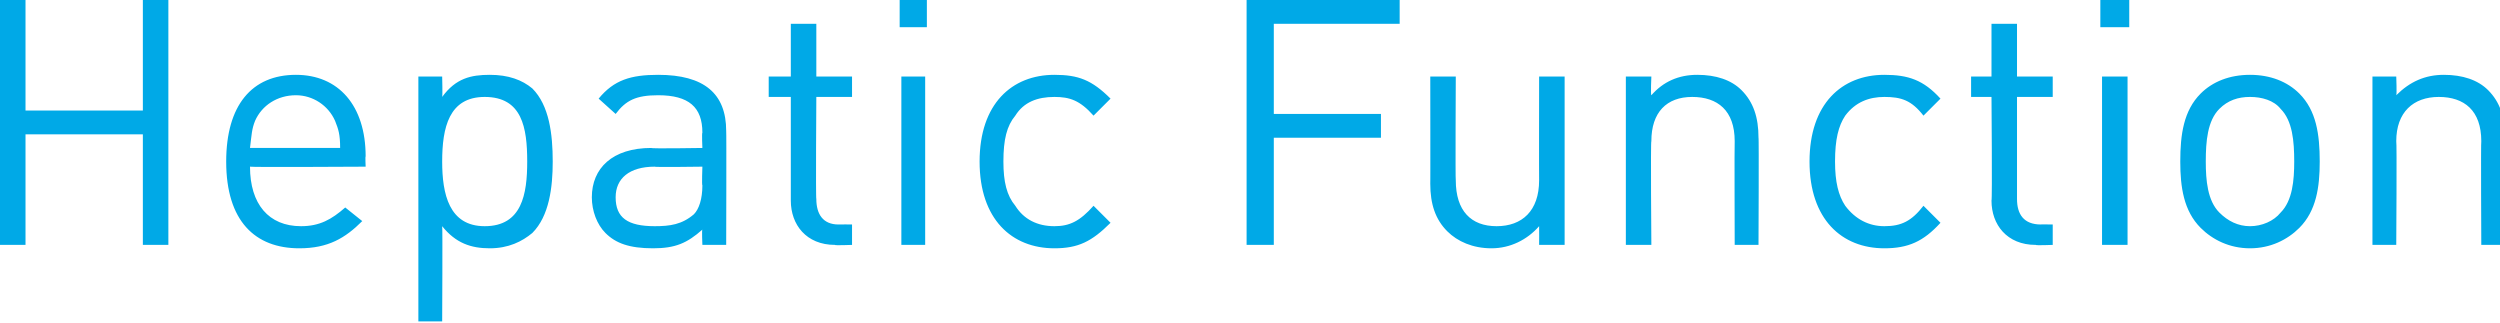 <?xml version="1.0" standalone="no"?><!DOCTYPE svg PUBLIC "-//W3C//DTD SVG 1.1//EN" "http://www.w3.org/Graphics/SVG/1.1/DTD/svg11.dtd"><svg xmlns="http://www.w3.org/2000/svg" version="1.1" style="left: 0.24% !important; width: 16.9% !important;top: 33.98% !important; height45.15% !important;" width="147px" height="19px" viewBox="0 0 147 19">  <desc>Hepatic Function</desc>  <defs/>  <g id="Polygon50517">    <path d="M 8.4 14.4 L 8.4 7.9 L 1.5 7.9 L 1.5 14.4 L 0 14.4 L 0 0 L 1.5 0 L 1.5 6.5 L 8.4 6.5 L 8.4 0 L 9.9 0 L 9.9 14.4 L 8.4 14.4 Z M 14.7 9.8 C 14.7 12 15.8 13.3 17.7 13.3 C 18.8 13.3 19.5 12.9 20.3 12.2 C 20.3 12.2 21.3 13 21.3 13 C 20.3 14 19.3 14.6 17.6 14.6 C 15 14.6 13.3 13 13.3 9.5 C 13.3 6.2 14.8 4.4 17.4 4.4 C 19.9 4.4 21.5 6.2 21.5 9.2 C 21.47 9.17 21.5 9.8 21.5 9.8 C 21.5 9.8 14.74 9.84 14.7 9.8 Z M 19.7 7.1 C 19.3 6.2 18.4 5.6 17.4 5.6 C 16.3 5.6 15.4 6.2 15 7.1 C 14.8 7.6 14.8 7.9 14.7 8.7 C 14.7 8.7 20 8.7 20 8.7 C 20 7.9 19.9 7.6 19.7 7.1 Z M 31.3 13.7 C 30.7 14.2 29.9 14.6 28.8 14.6 C 27.7 14.6 26.8 14.3 26 13.3 C 26.03 13.27 26 18.9 26 18.9 L 24.6 18.9 L 24.6 4.5 L 26 4.5 C 26 4.5 26.03 5.65 26 5.7 C 26.8 4.6 27.7 4.4 28.8 4.4 C 29.9 4.4 30.7 4.7 31.3 5.2 C 32.3 6.2 32.5 7.9 32.5 9.5 C 32.5 11 32.3 12.7 31.3 13.7 Z M 28.5 5.7 C 26.4 5.7 26 7.5 26 9.5 C 26 11.4 26.4 13.3 28.5 13.3 C 30.7 13.3 31 11.4 31 9.5 C 31 7.5 30.7 5.7 28.5 5.7 Z M 41.3 14.4 C 41.3 14.4 41.26 13.49 41.3 13.5 C 40.4 14.3 39.7 14.6 38.4 14.6 C 37 14.6 36.2 14.3 35.6 13.7 C 35.1 13.2 34.8 12.4 34.8 11.6 C 34.8 9.9 36 8.7 38.3 8.7 C 38.26 8.75 41.3 8.7 41.3 8.7 C 41.3 8.7 41.26 7.8 41.3 7.8 C 41.3 6.3 40.5 5.6 38.7 5.6 C 37.4 5.6 36.8 5.9 36.2 6.7 C 36.2 6.7 35.2 5.8 35.2 5.8 C 36.1 4.7 37.1 4.4 38.7 4.4 C 41.4 4.4 42.7 5.5 42.7 7.7 C 42.72 7.68 42.7 14.4 42.7 14.4 L 41.3 14.4 Z M 41.3 9.8 C 41.3 9.8 38.46 9.84 38.5 9.8 C 37 9.8 36.2 10.5 36.2 11.6 C 36.2 12.8 36.9 13.3 38.5 13.3 C 39.4 13.3 40.1 13.2 40.8 12.6 C 41.1 12.3 41.3 11.7 41.3 10.9 C 41.26 10.92 41.3 9.8 41.3 9.8 Z M 49.1 14.4 C 47.4 14.4 46.5 13.2 46.5 11.8 C 46.5 11.77 46.5 5.7 46.5 5.7 L 45.2 5.7 L 45.2 4.5 L 46.5 4.5 L 46.5 1.4 L 48 1.4 L 48 4.5 L 50.1 4.5 L 50.1 5.7 L 48 5.7 C 48 5.7 47.96 11.73 48 11.7 C 48 12.6 48.4 13.2 49.3 13.2 C 49.32 13.19 50.1 13.2 50.1 13.2 L 50.1 14.4 C 50.1 14.4 49.05 14.44 49.1 14.4 Z M 53 14.4 L 53 4.5 L 54.4 4.5 L 54.4 14.4 L 53 14.4 Z M 52.9 1.6 L 52.9 0 L 54.5 0 L 54.5 1.6 L 52.9 1.6 Z M 62 14.6 C 59.5 14.6 57.6 12.9 57.6 9.5 C 57.6 6.1 59.5 4.4 62 4.4 C 63.4 4.4 64.2 4.7 65.3 5.8 C 65.3 5.8 64.3 6.8 64.3 6.8 C 63.5 5.9 62.9 5.7 62 5.7 C 61 5.7 60.2 6 59.7 6.8 C 59.2 7.4 59 8.2 59 9.5 C 59 10.7 59.2 11.5 59.7 12.1 C 60.2 12.9 61 13.3 62 13.3 C 62.9 13.3 63.5 13 64.3 12.1 C 64.3 12.1 65.3 13.1 65.3 13.1 C 64.2 14.2 63.4 14.6 62 14.6 Z M 74.9 1.4 L 74.9 6.7 L 81.2 6.7 L 81.2 8.1 L 74.9 8.1 L 74.9 14.4 L 73.3 14.4 L 73.3 0 L 82.3 0 L 82.3 1.4 L 74.9 1.4 Z M 90.5 14.4 C 90.5 14.4 90.51 13.33 90.5 13.3 C 89.8 14.1 88.8 14.6 87.7 14.6 C 86.6 14.6 85.7 14.2 85.1 13.6 C 84.4 12.9 84.1 12 84.1 10.8 C 84.11 10.84 84.1 4.5 84.1 4.5 L 85.6 4.5 C 85.6 4.5 85.57 10.61 85.6 10.6 C 85.6 12.4 86.5 13.3 88 13.3 C 89.5 13.3 90.5 12.4 90.5 10.6 C 90.49 10.61 90.5 4.5 90.5 4.5 L 92 4.5 L 92 14.4 L 90.5 14.4 Z M 102 14.4 C 102 14.4 101.98 8.3 102 8.3 C 102 6.5 101 5.7 99.5 5.7 C 98 5.7 97.1 6.6 97.1 8.3 C 97.05 8.3 97.1 14.4 97.1 14.4 L 95.6 14.4 L 95.6 4.5 L 97.1 4.5 C 97.1 4.5 97.05 5.57 97.1 5.6 C 97.8 4.8 98.7 4.4 99.8 4.4 C 100.9 4.4 101.8 4.7 102.4 5.3 C 103.1 6 103.4 6.9 103.4 8.1 C 103.43 8.06 103.4 14.4 103.4 14.4 L 102 14.4 Z M 110.8 14.6 C 108.3 14.6 106.4 12.9 106.4 9.5 C 106.4 6.1 108.3 4.4 110.8 4.4 C 112.2 4.4 113.1 4.7 114.1 5.8 C 114.1 5.8 113.1 6.8 113.1 6.8 C 112.4 5.9 111.8 5.7 110.8 5.7 C 109.9 5.7 109.1 6 108.5 6.8 C 108.1 7.4 107.9 8.2 107.9 9.5 C 107.9 10.7 108.1 11.5 108.5 12.1 C 109.1 12.9 109.9 13.3 110.8 13.3 C 111.8 13.3 112.4 13 113.1 12.1 C 113.1 12.1 114.1 13.1 114.1 13.1 C 113.1 14.2 112.2 14.6 110.8 14.6 Z M 119.7 14.4 C 118 14.4 117.1 13.2 117.1 11.8 C 117.15 11.77 117.1 5.7 117.1 5.7 L 115.9 5.7 L 115.9 4.5 L 117.1 4.5 L 117.1 1.4 L 118.6 1.4 L 118.6 4.5 L 120.7 4.5 L 120.7 5.7 L 118.6 5.7 C 118.6 5.7 118.6 11.73 118.6 11.7 C 118.6 12.6 119 13.2 120 13.2 C 119.96 13.19 120.7 13.2 120.7 13.2 L 120.7 14.4 C 120.7 14.4 119.7 14.44 119.7 14.4 Z M 123.6 14.4 L 123.6 4.5 L 125.1 4.5 L 125.1 14.4 L 123.6 14.4 Z M 123.5 1.6 L 123.5 0 L 125.2 0 L 125.2 1.6 L 123.5 1.6 Z M 135.2 13.4 C 134.5 14.1 133.5 14.6 132.3 14.6 C 131.1 14.6 130.1 14.1 129.4 13.4 C 128.4 12.4 128.2 11 128.2 9.5 C 128.2 7.9 128.4 6.5 129.4 5.5 C 130.1 4.8 131.1 4.4 132.3 4.4 C 133.5 4.4 134.5 4.8 135.2 5.5 C 136.2 6.5 136.4 7.9 136.4 9.5 C 136.4 11 136.2 12.4 135.2 13.4 Z M 134.1 6.4 C 133.7 5.9 133 5.7 132.3 5.7 C 131.6 5.7 131 5.9 130.5 6.4 C 129.8 7.1 129.7 8.3 129.7 9.5 C 129.7 10.6 129.8 11.8 130.5 12.5 C 131 13 131.6 13.3 132.3 13.3 C 133 13.3 133.7 13 134.1 12.5 C 134.8 11.8 134.9 10.6 134.9 9.5 C 134.9 8.3 134.8 7.1 134.1 6.4 Z M 145.9 14.4 C 145.9 14.4 145.87 8.3 145.9 8.3 C 145.9 6.5 144.9 5.7 143.4 5.7 C 141.9 5.7 140.9 6.6 140.9 8.3 C 140.94 8.3 140.9 14.4 140.9 14.4 L 139.5 14.4 L 139.5 4.5 L 140.9 4.5 C 140.9 4.5 140.94 5.57 140.9 5.6 C 141.7 4.8 142.6 4.4 143.7 4.4 C 144.8 4.4 145.7 4.7 146.3 5.3 C 147 6 147.3 6.9 147.3 8.1 C 147.32 8.06 147.3 14.4 147.3 14.4 L 145.9 14.4 Z " stroke="none" fill="#00a9e7"/>  </g></svg>